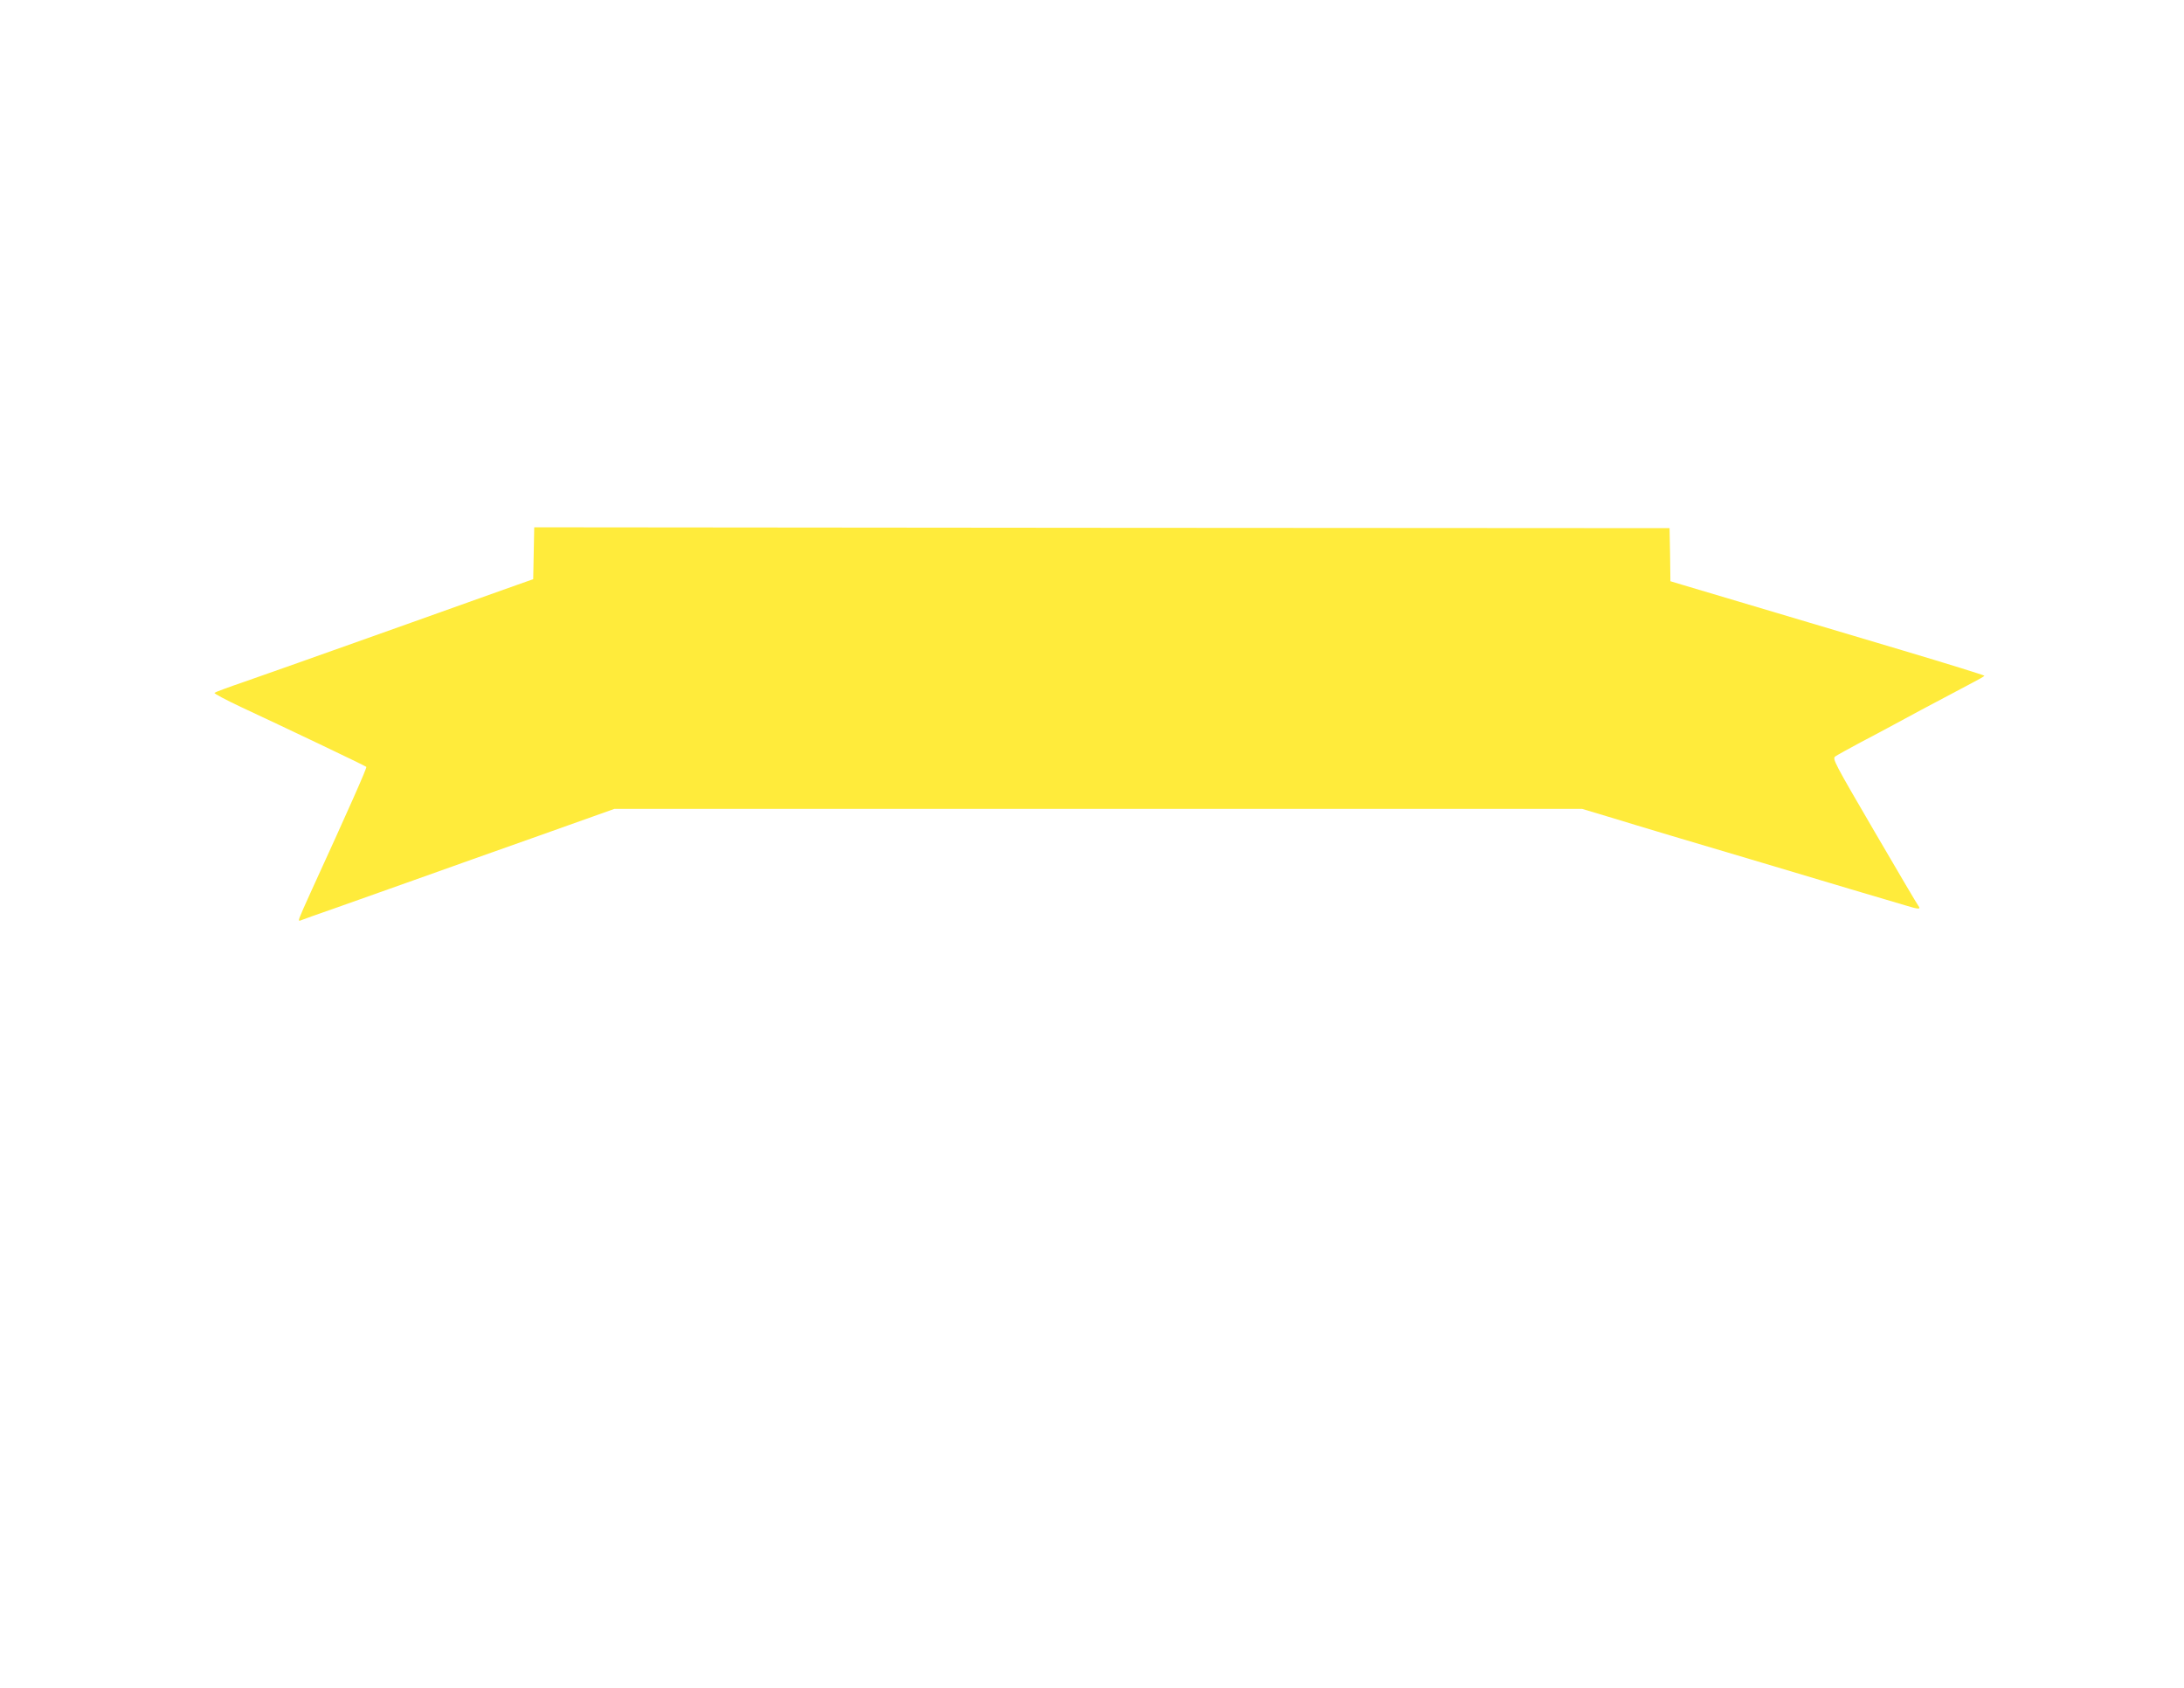 <?xml version="1.0" standalone="no"?>
<!DOCTYPE svg PUBLIC "-//W3C//DTD SVG 20010904//EN"
 "http://www.w3.org/TR/2001/REC-SVG-20010904/DTD/svg10.dtd">
<svg version="1.0" xmlns="http://www.w3.org/2000/svg"
 width="1280pt" height="989pt" viewBox="0 0 1280 989"
 preserveAspectRatio="xMidYMid meet">
<g transform="translate(0,989) scale(0.1,-0.1)"
fill="#ffeb3b" stroke="none">
<path d="M3128 6648 l-3 -152 -175 -62 c-166 -60 -884 -315 -1205 -429 -82
-29 -224 -79 -315 -111 -91 -31 -169 -60 -173 -64 -4 -4 66 -41 155 -83 264
-123 730 -345 735 -351 5 -4 -105 -252 -327 -737 -32 -70 -61 -136 -65 -148
-6 -19 -4 -20 17 -11 13 5 95 35 183 65 88 31 297 105 465 165 168 60 502 179
743 264 l438 156 2835 0 2836 0 147 -44 c80 -25 252 -76 381 -115 129 -38 366
-109 525 -156 381 -114 740 -221 840 -250 81 -25 95 -25 78 -3 -6 7 -122 204
-258 437 -234 401 -247 425 -229 438 11 8 78 45 149 83 72 37 231 123 355 190
124 66 258 137 298 158 39 20 72 39 72 42 0 3 -215 70 -477 148 -783 233
-1214 361 -1290 384 l-73 22 -2 155 -3 156 -3327 2 -3327 3 -3 -152z"/>
</g>
</svg>
